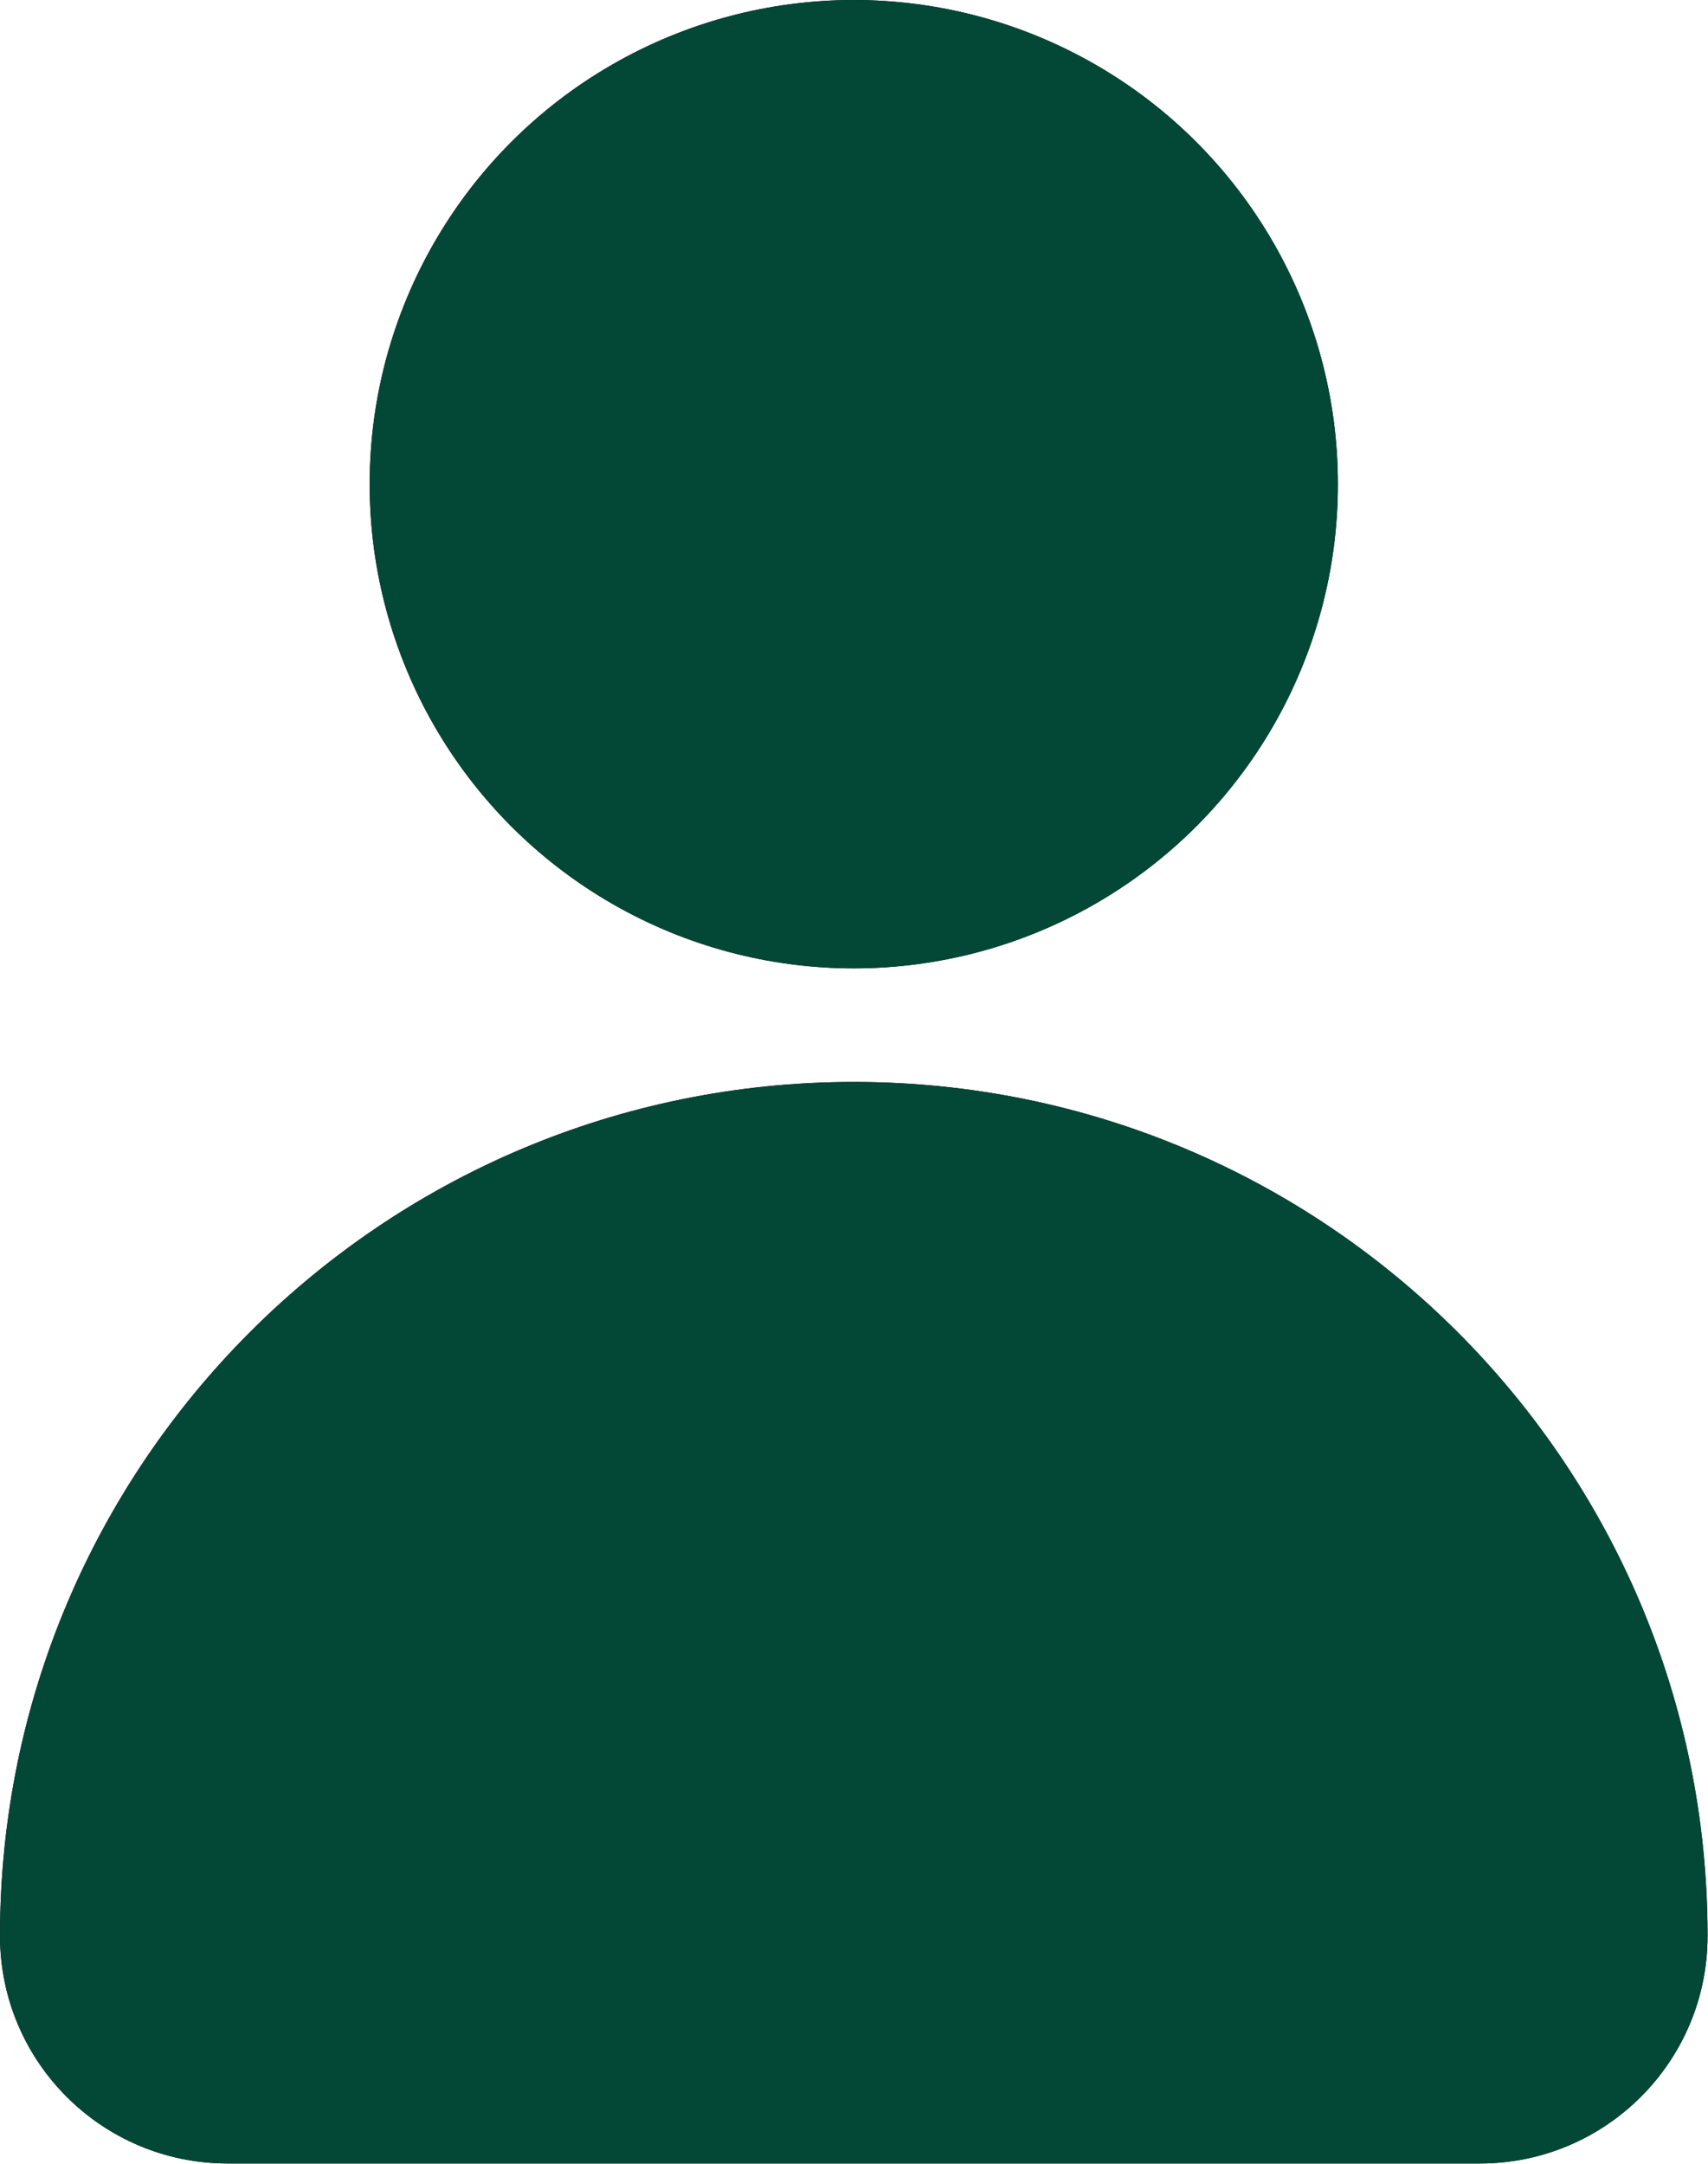 <svg xmlns="http://www.w3.org/2000/svg" id="Layer_2" viewBox="0 0 39.55 50.1"><defs><style>.cls-1,.cls-2{fill:#034737;}.cls-2{fill-rule:evenodd;}</style></defs><g id="Layer_1-2"><circle cx="19.77" cy="11.21" r="11.21"></circle><circle class="cls-1" cx="19.77" cy="11.21" r="11.21"></circle><path d="M19.77,25.05C8.85,25.05,0,33.9,0,44.82c0,2.91,2.36,5.27,5.27,5.27h29c2.91,0,5.27-2.36,5.27-5.27,0-10.92-8.85-19.77-19.77-19.77Z"></path><path class="cls-2" d="M19.77,25.05C8.85,25.05,0,33.9,0,44.82c0,2.91,2.36,5.27,5.27,5.27h29c2.91,0,5.27-2.36,5.27-5.27,0-10.92-8.85-19.77-19.77-19.77Z"></path></g></svg>